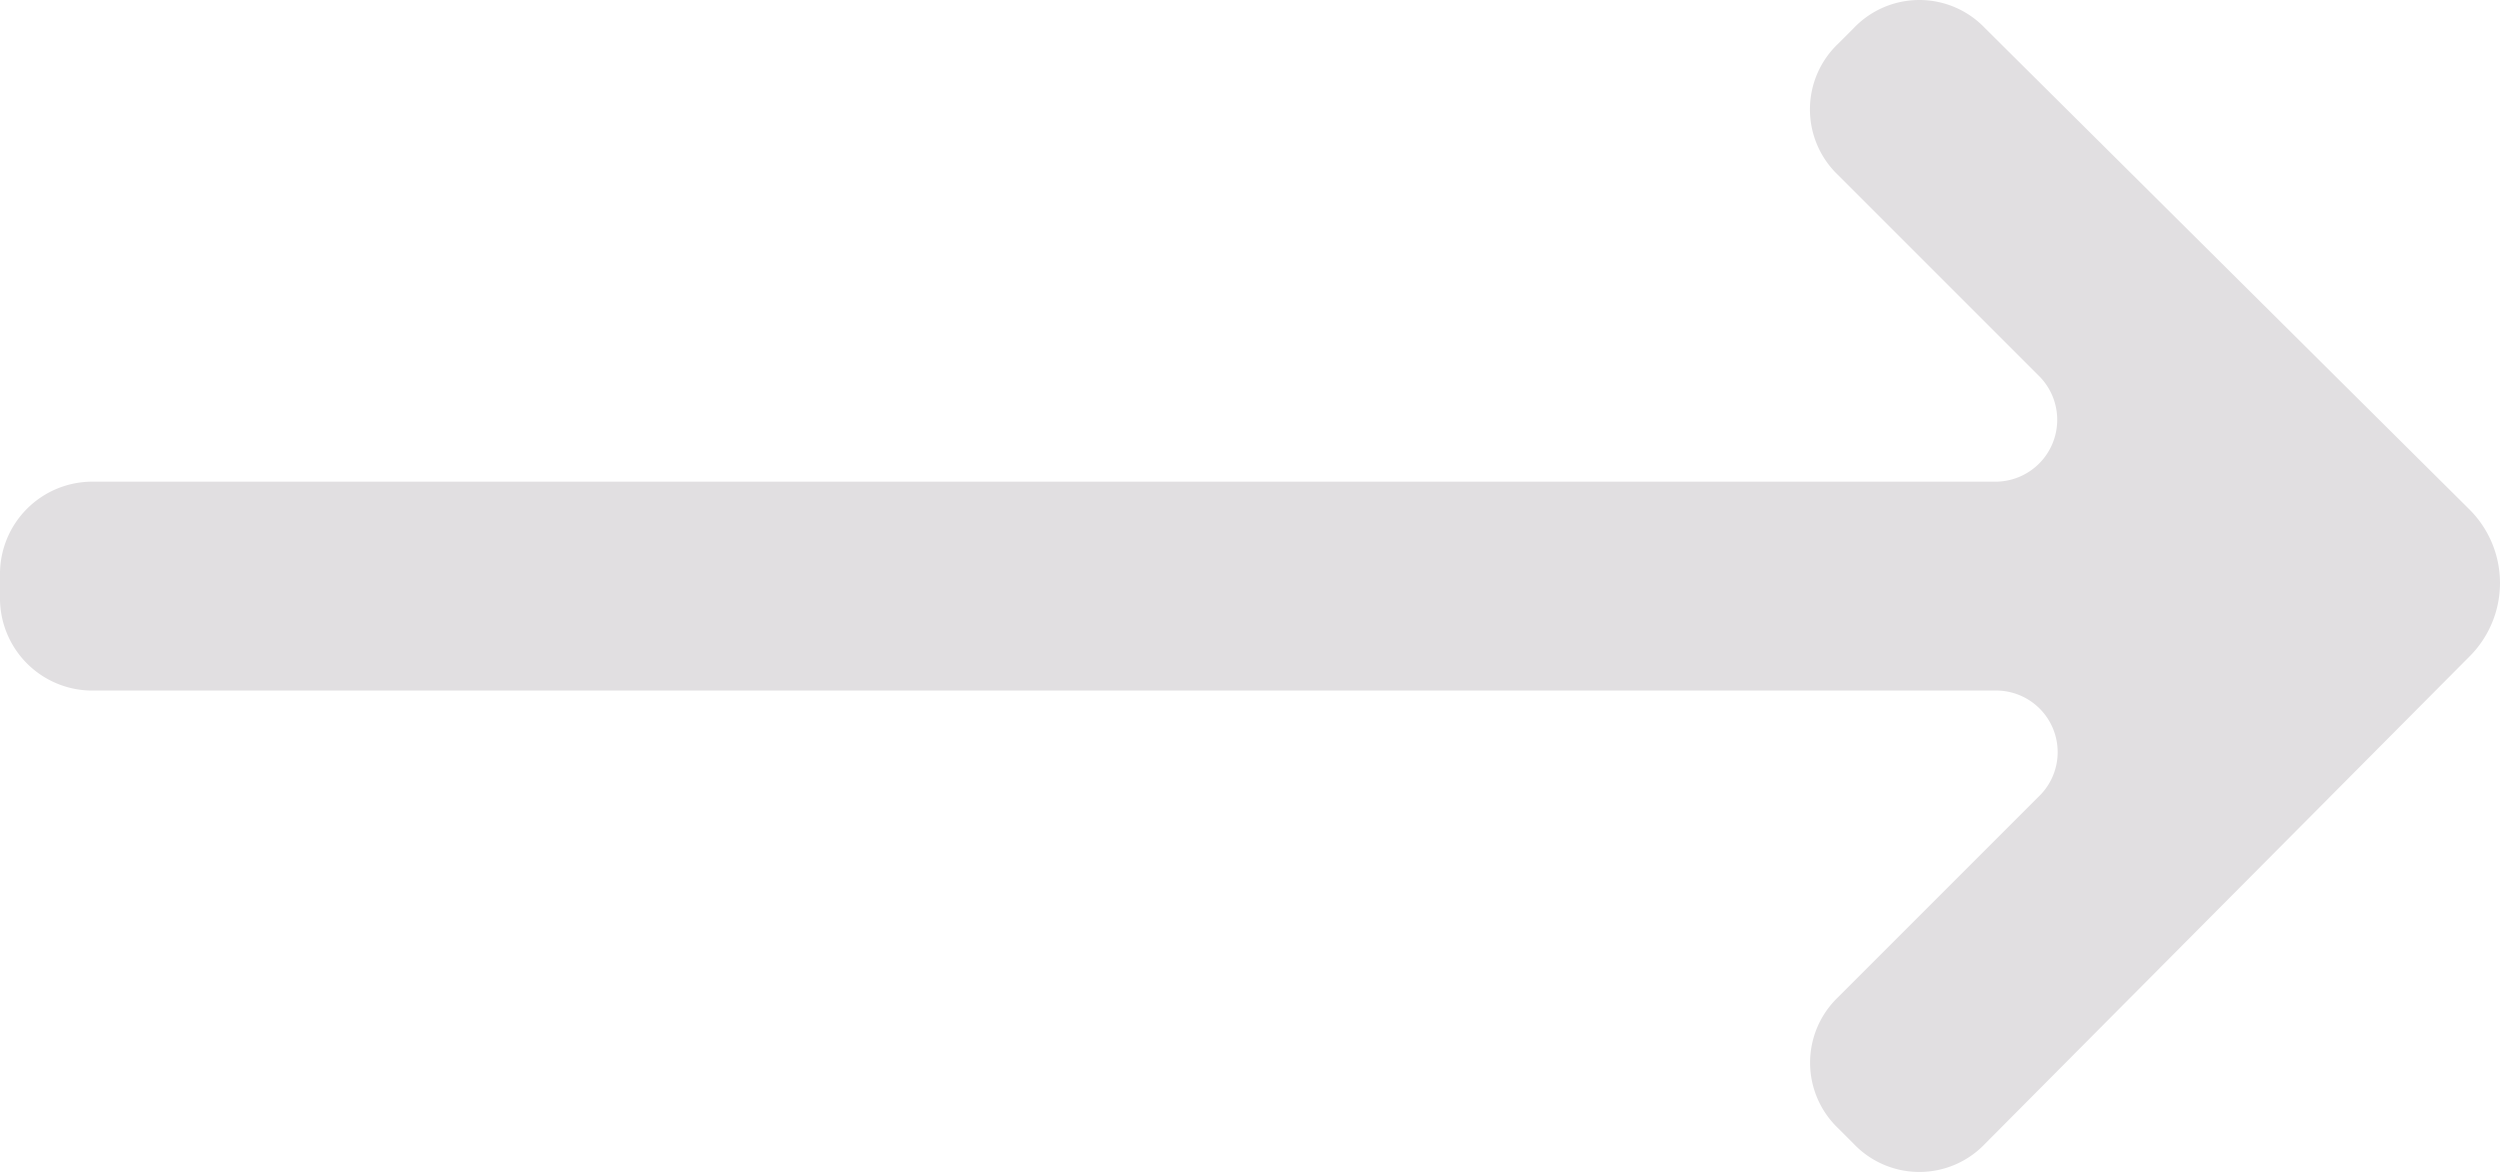 <svg xmlns="http://www.w3.org/2000/svg" width="35.189" height="16.5" viewBox="0 0 35.189 16.5">
  <path id="right-arrow" d="M35.872,45.336l2.816-2.816a.867.867,0,0,0-.616-1.5H11.32A1.3,1.3,0,0,1,10,39.7V39.4a1.3,1.3,0,0,1,1.32-1.32H38.072a.871.871,0,0,0,.616-1.5l-2.816-2.816a1.276,1.276,0,0,1,0-1.848l.22-.22a1.276,1.276,0,0,1,1.848,0l6.82,6.776a1.461,1.461,0,0,1,0,2.068L37.94,47.4a1.276,1.276,0,0,1-1.848,0l-.22-.22A1.276,1.276,0,0,1,35.872,45.336Z" transform="translate(-10 -31.3)" fill="#e1dfe1"/>
</svg>
